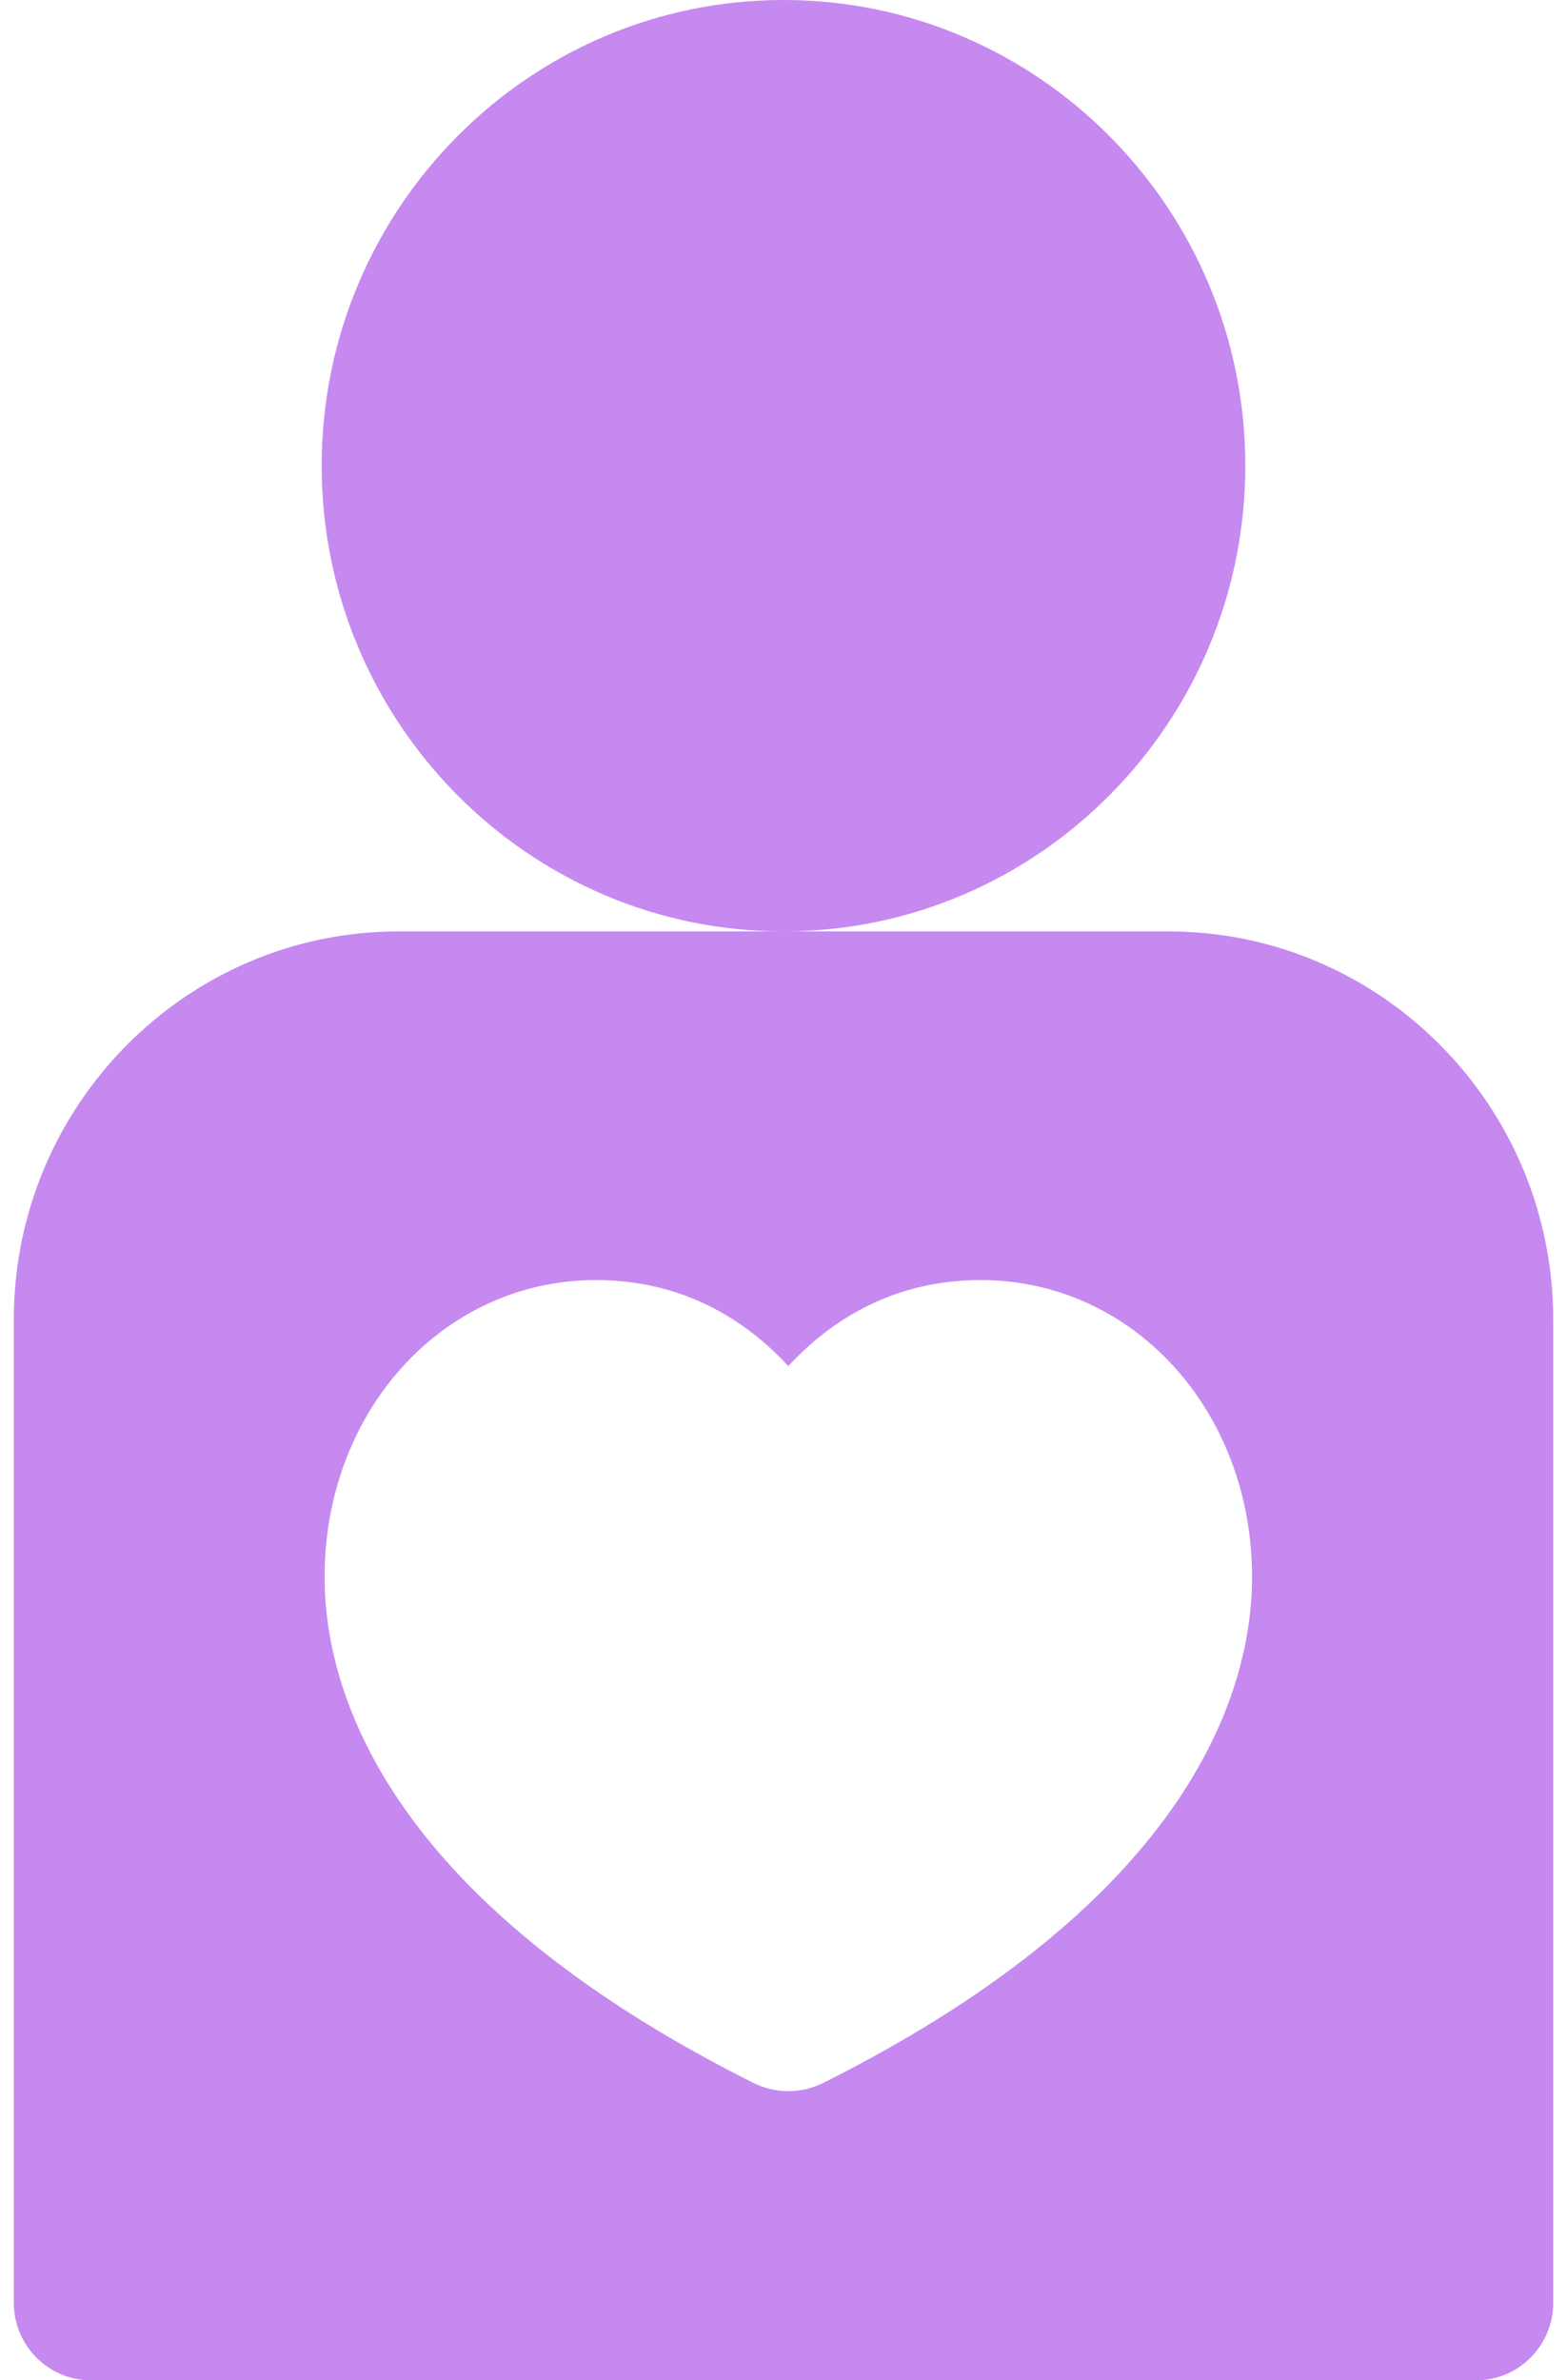 <?xml version="1.0" encoding="UTF-8"?> <svg xmlns="http://www.w3.org/2000/svg" width="79" height="120" viewBox="0 0 79 120" fill="none"> <path d="M58.903 46.956H39.501H20.098C9.4 46.956 0.696 55.733 0.696 66.522V116.087C0.696 118.248 2.435 120 4.577 120H74.425C76.567 120 78.305 118.248 78.305 116.087V66.522C78.305 55.733 69.602 46.956 58.903 46.956ZM41.512 105.004C40.956 105.283 40.35 105.423 39.743 105.423C39.137 105.423 38.53 105.283 37.975 105.004C19.171 95.584 16.364 84.981 16.364 79.5C16.364 71.107 22.372 64.533 30.042 64.533C34.329 64.533 37.515 66.452 39.743 68.872C41.971 66.452 45.157 64.533 49.444 64.533C57.114 64.533 63.122 71.107 63.122 79.5C63.122 84.981 60.315 95.584 41.512 105.004Z" fill="#C689F0"></path> <path d="M39.499 0C26.661 0 16.217 10.533 16.217 23.478C16.217 36.424 26.661 46.957 39.499 46.957C52.338 46.957 62.782 36.424 62.782 23.478C62.782 10.533 52.338 0 39.499 0Z" fill="#C689F0"></path> </svg> 